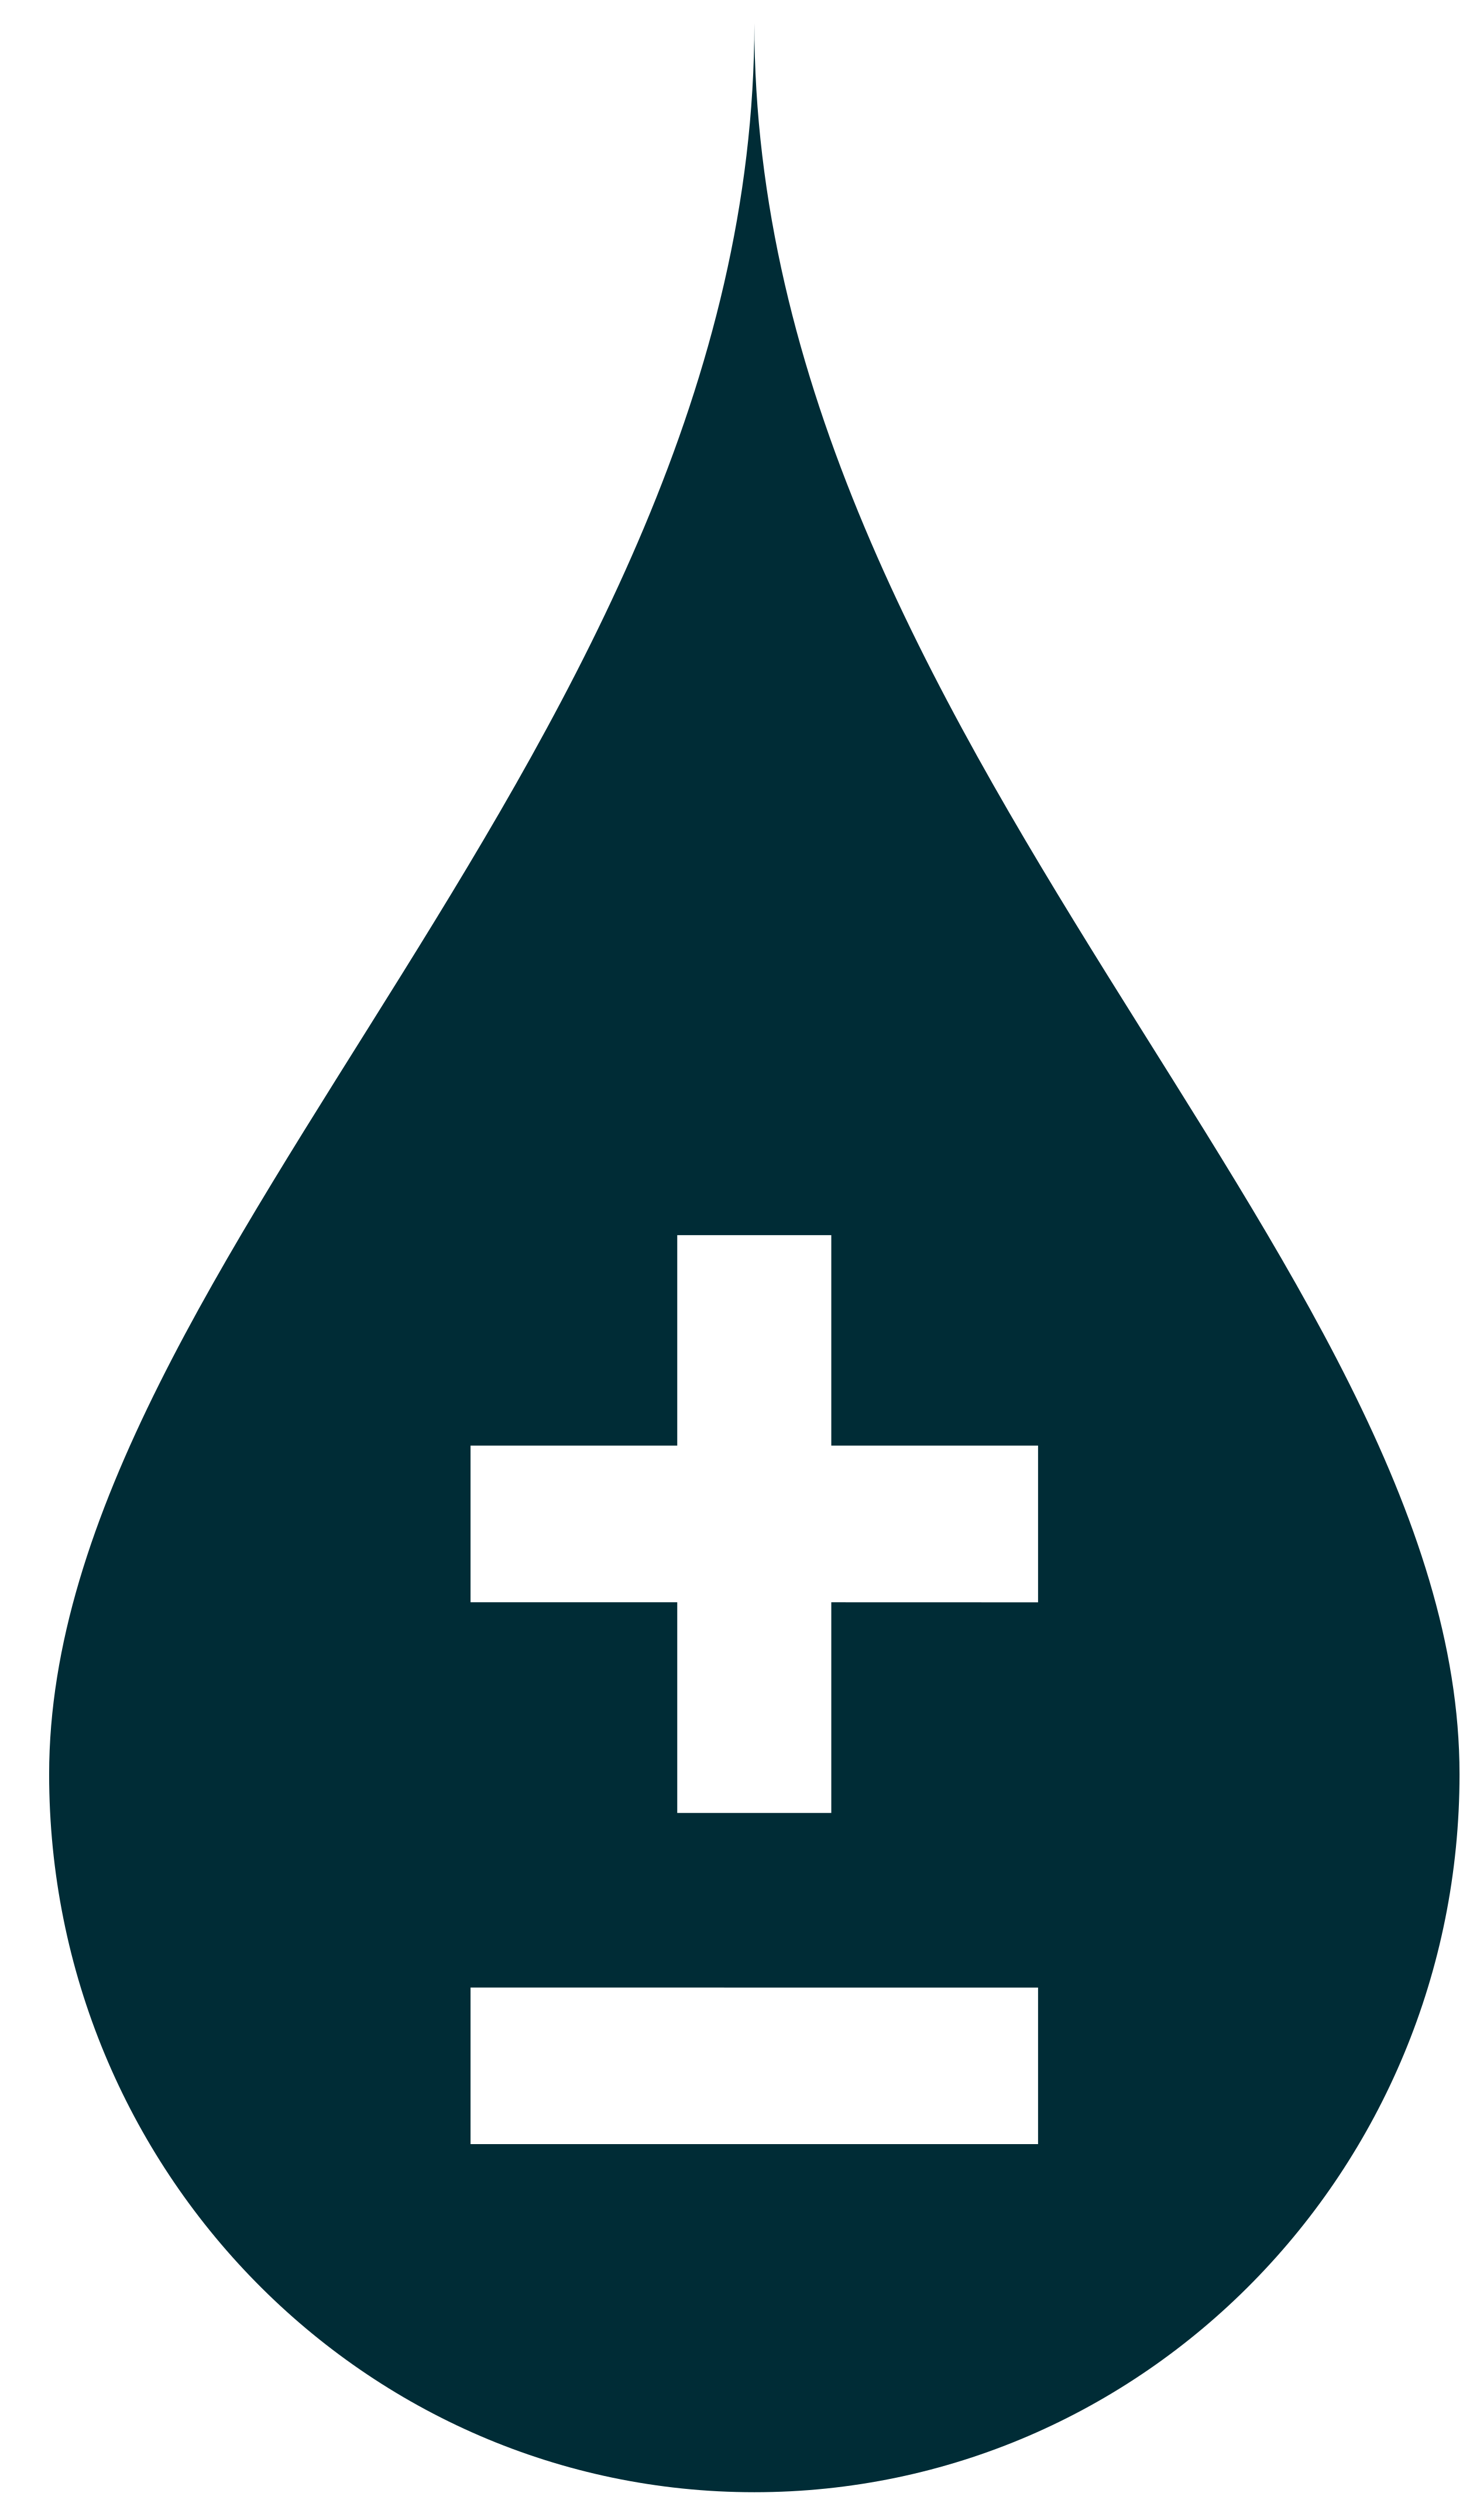 <svg width="24" height="41" viewBox="0 0 24 41" fill="none" xmlns="http://www.w3.org/2000/svg">
<path d="M12.375 0.383C12.375 12.159 0.806 20.629 0.806 29.099C0.806 35.602 5.985 40.874 12.375 40.874C18.764 40.874 23.943 35.602 23.943 29.099C23.943 20.629 12.375 12.159 12.375 0.383ZM17.029 35.165H7.719V32.597L17.029 32.598V35.165ZM17.029 26.279L13.637 26.278V29.734H11.11V26.278H7.719V23.709H11.11V20.257H13.637V23.709H17.029V26.279V26.279Z" fill="#002C36"/>
</svg>
